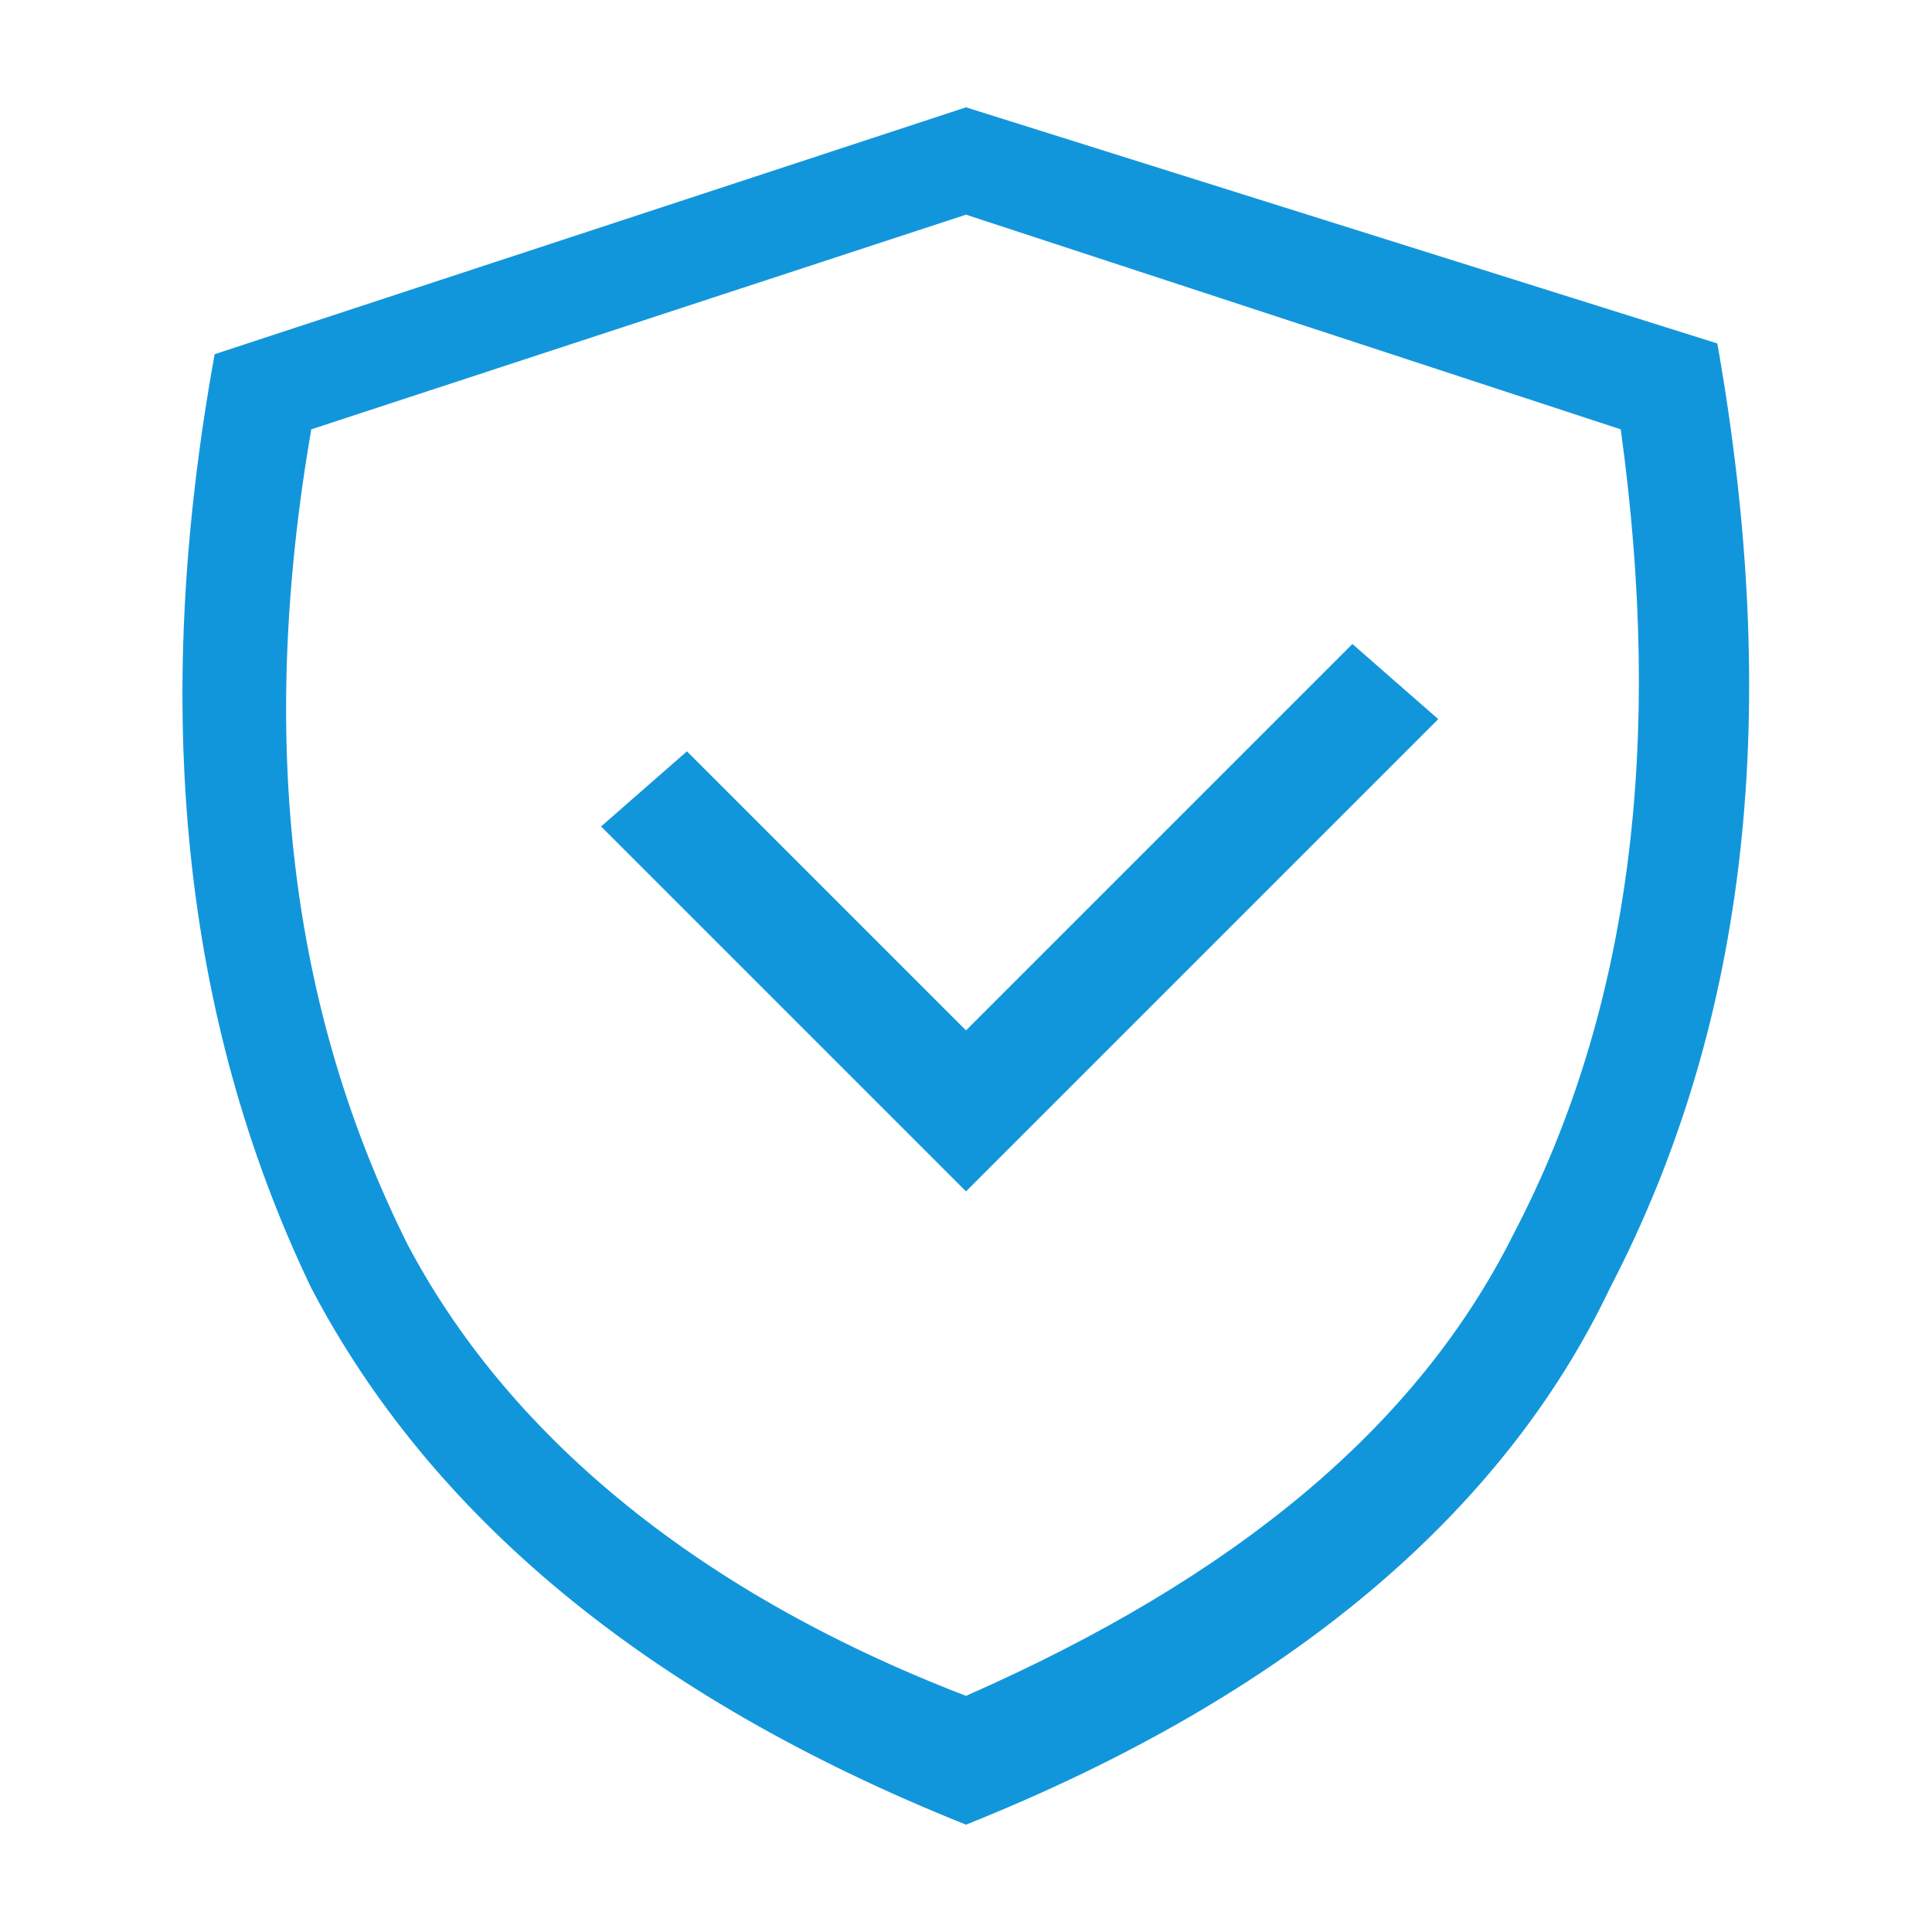 <?xml version="1.0" standalone="no"?><!DOCTYPE svg PUBLIC "-//W3C//DTD SVG 1.1//EN" "http://www.w3.org/Graphics/SVG/1.1/DTD/svg11.dtd"><svg t="1539423365621" class="icon" style="" viewBox="0 0 1024 1024" version="1.1" xmlns="http://www.w3.org/2000/svg" p-id="6438" xmlns:xlink="http://www.w3.org/1999/xlink" width="200" height="200"><defs><style type="text/css"></style></defs><path d="M512 967.111c170.667-68.267 284.444-164.978 341.333-284.444 73.956-142.223 91.023-307.2 56.89-500.623L512 56.89 113.778 187.733c-34.134 187.734-17.067 352.711 51.2 494.934C227.556 802.133 341.333 898.844 512 967.11z m-295.822-307.2c-62.578-125.155-79.645-267.378-51.2-432.355L512 113.778l347.022 113.778c22.756 164.977 5.69 307.2-56.889 426.666-51.2 102.4-147.91 182.045-290.133 244.622-147.911-56.888-244.622-142.222-295.822-238.933z" fill="#1296db" p-id="6439"></path><path d="M512 631.467L318.578 438.044l45.51-39.822L512 546.133l204.8-204.8 45.511 39.823z" fill="#1296db" p-id="6440"></path></svg>